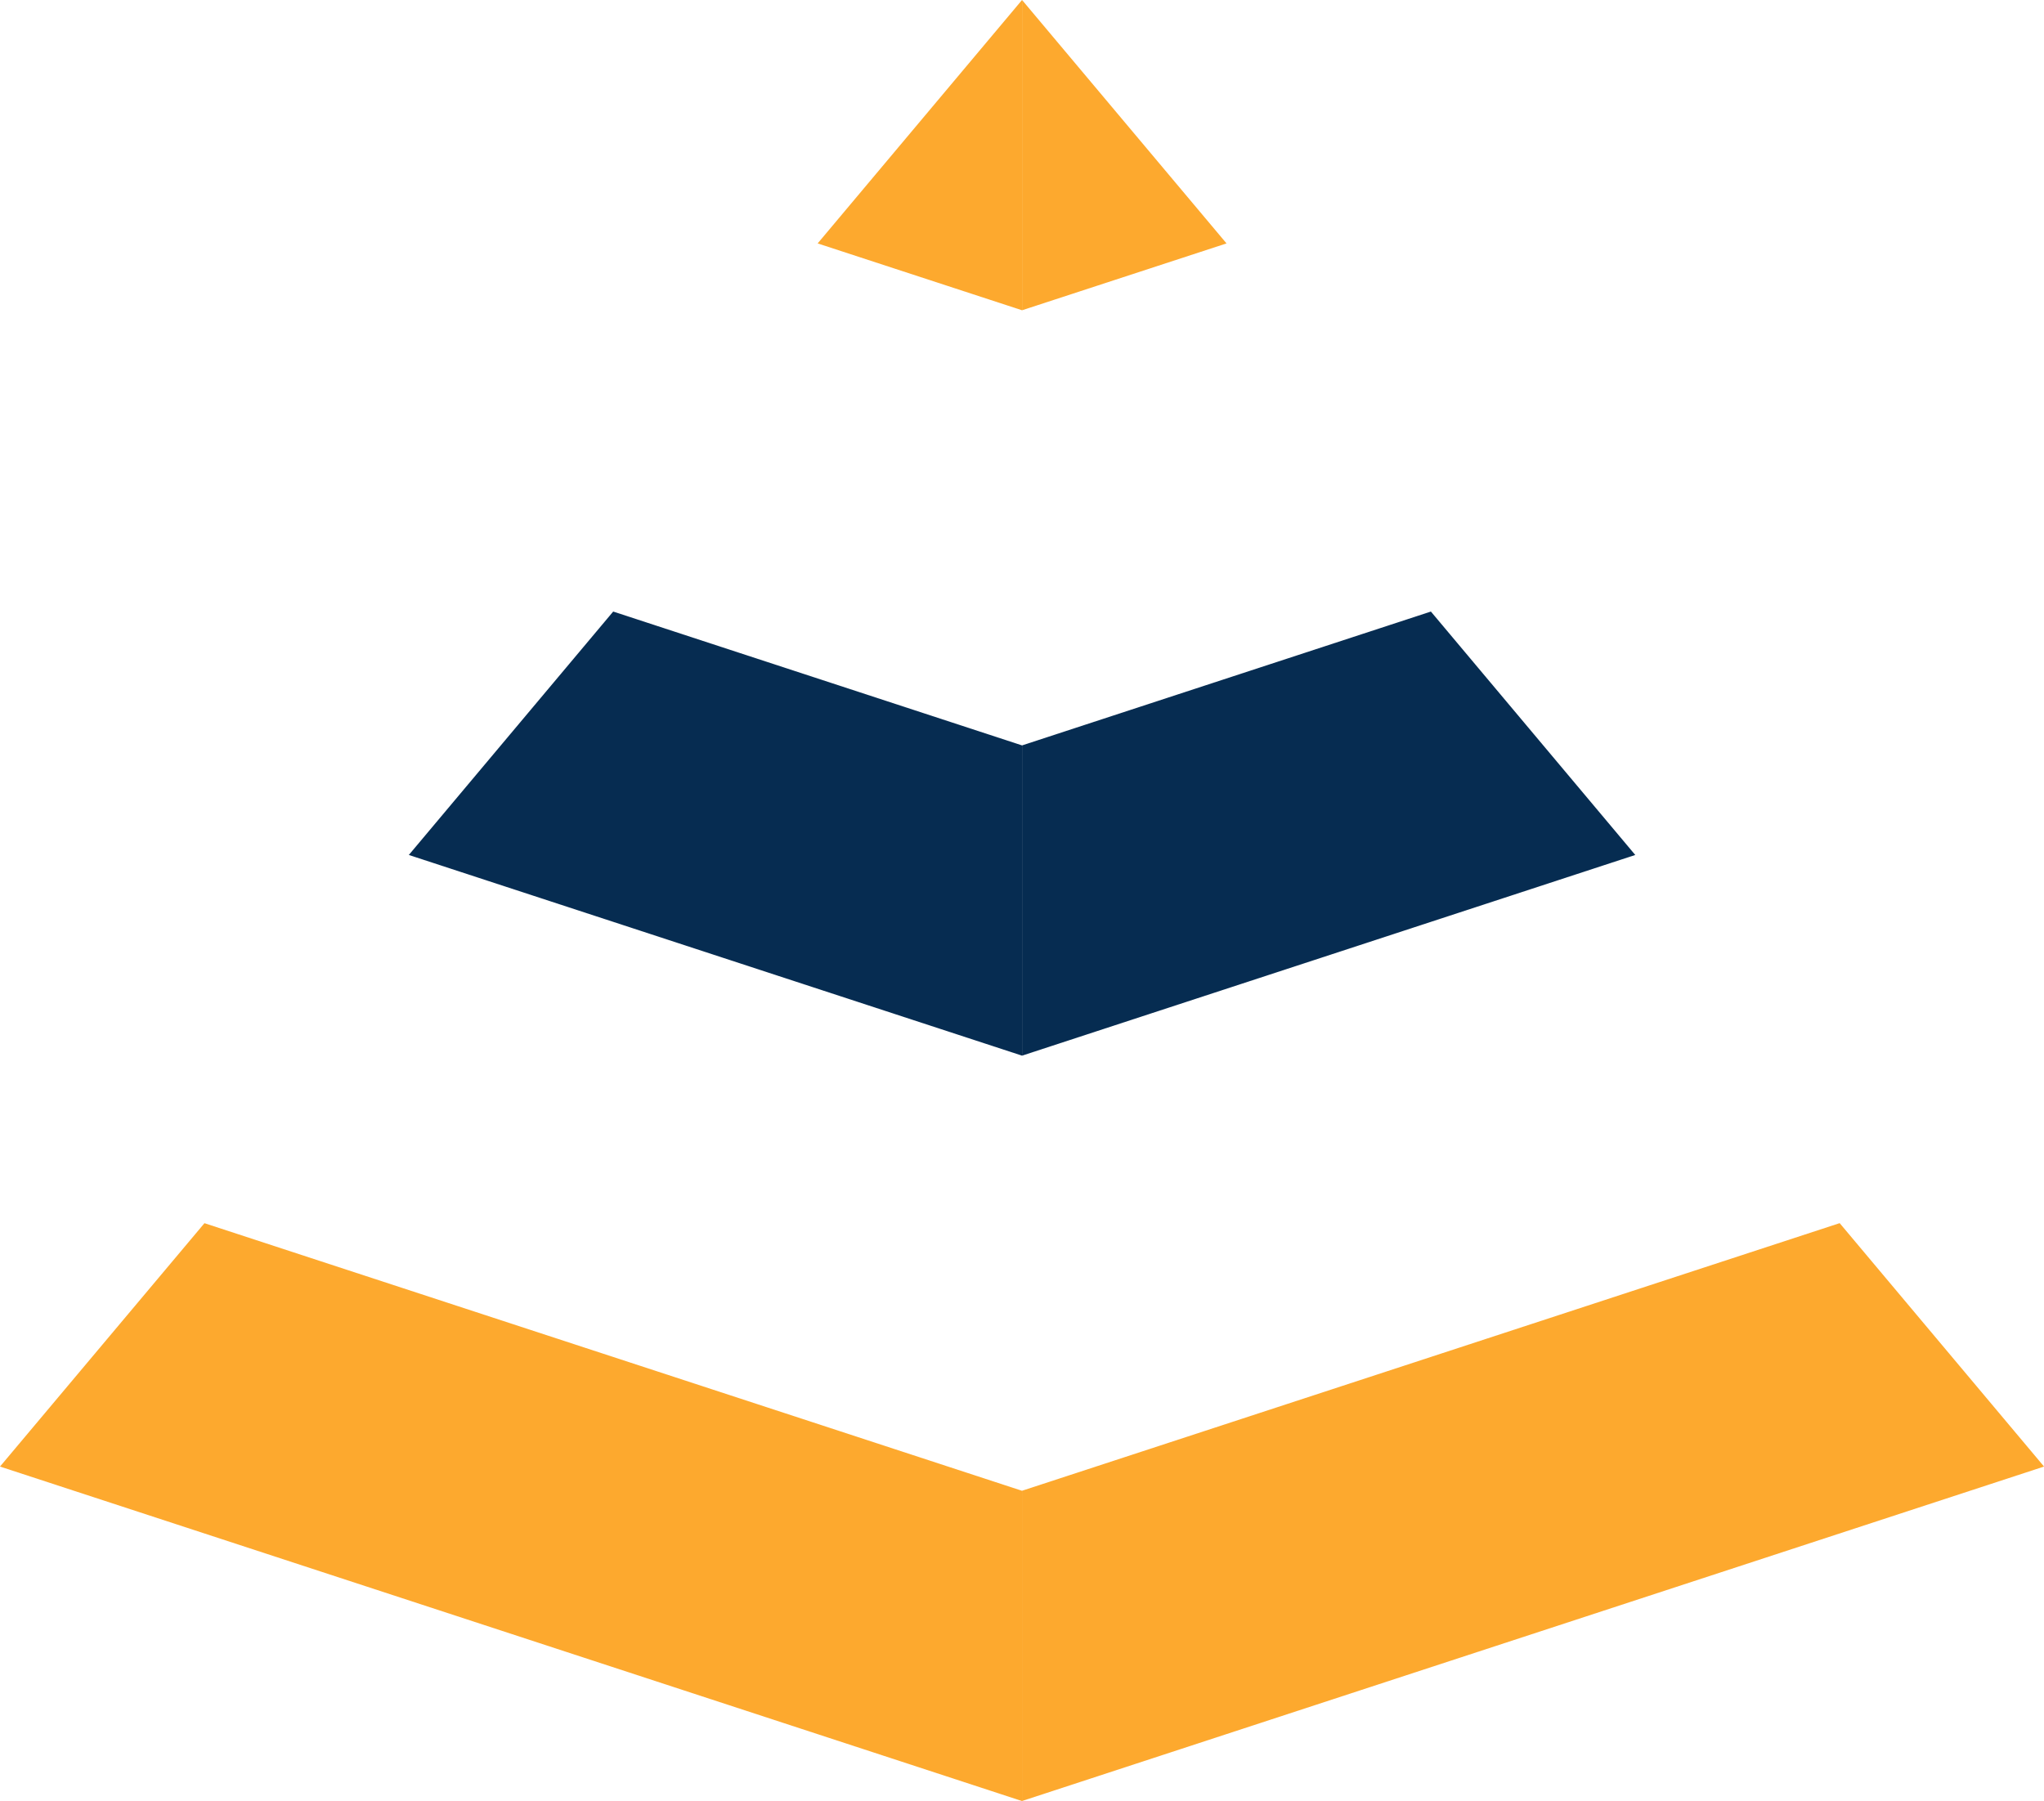 <svg xmlns="http://www.w3.org/2000/svg" width="46.297" height="40.798" viewBox="0 0 46.297 40.798"><g id="Group_1089" data-name="Group 1089" transform="translate(-637.885 -181.79)"><g id="Group_976" data-name="Group 976" transform="translate(661.034 209.497)"><path id="Path_833" data-name="Path 833" d="M8.062,0l4.629,5.514L-10.458,13.09V6.062Z" transform="translate(10.458)" fill="#fda92e"></path></g><g id="Group_977" data-name="Group 977" transform="translate(637.885 209.498)"><path id="Path_834" data-name="Path 834" d="M0,2.4,23.149,9.977V2.949L4.631-3.113Z" transform="translate(0 3.113)" fill="#fda92e"></path></g><g id="Group_978" data-name="Group 978" transform="translate(661.035 195.643)"><path id="Path_835" data-name="Path 835" d="M6.046,2.4-7.843,6.946V-.082l9.26-3.032Z" transform="translate(7.843 3.114)" fill="#062c51"></path></g><g id="Group_979" data-name="Group 979" transform="translate(647.145 195.643)"><path id="Path_836" data-name="Path 836" d="M0,2.4,13.889,6.946V-.082L4.629-3.114Z" transform="translate(0 3.114)" fill="#062c51"></path></g><g id="Group_980" data-name="Group 980" transform="translate(661.035 181.79)"><path id="Path_837" data-name="Path 837" d="M0,3.059,4.631,1.545,0-3.969Z" transform="translate(0 3.969)" fill="#fda92e"></path></g><g id="Group_981" data-name="Group 981" transform="translate(656.405 181.79)"><path id="Path_838" data-name="Path 838" d="M0,2.4,4.629,3.914V-3.114Z" transform="translate(0 3.114)" fill="#fda92e"></path></g></g></svg>